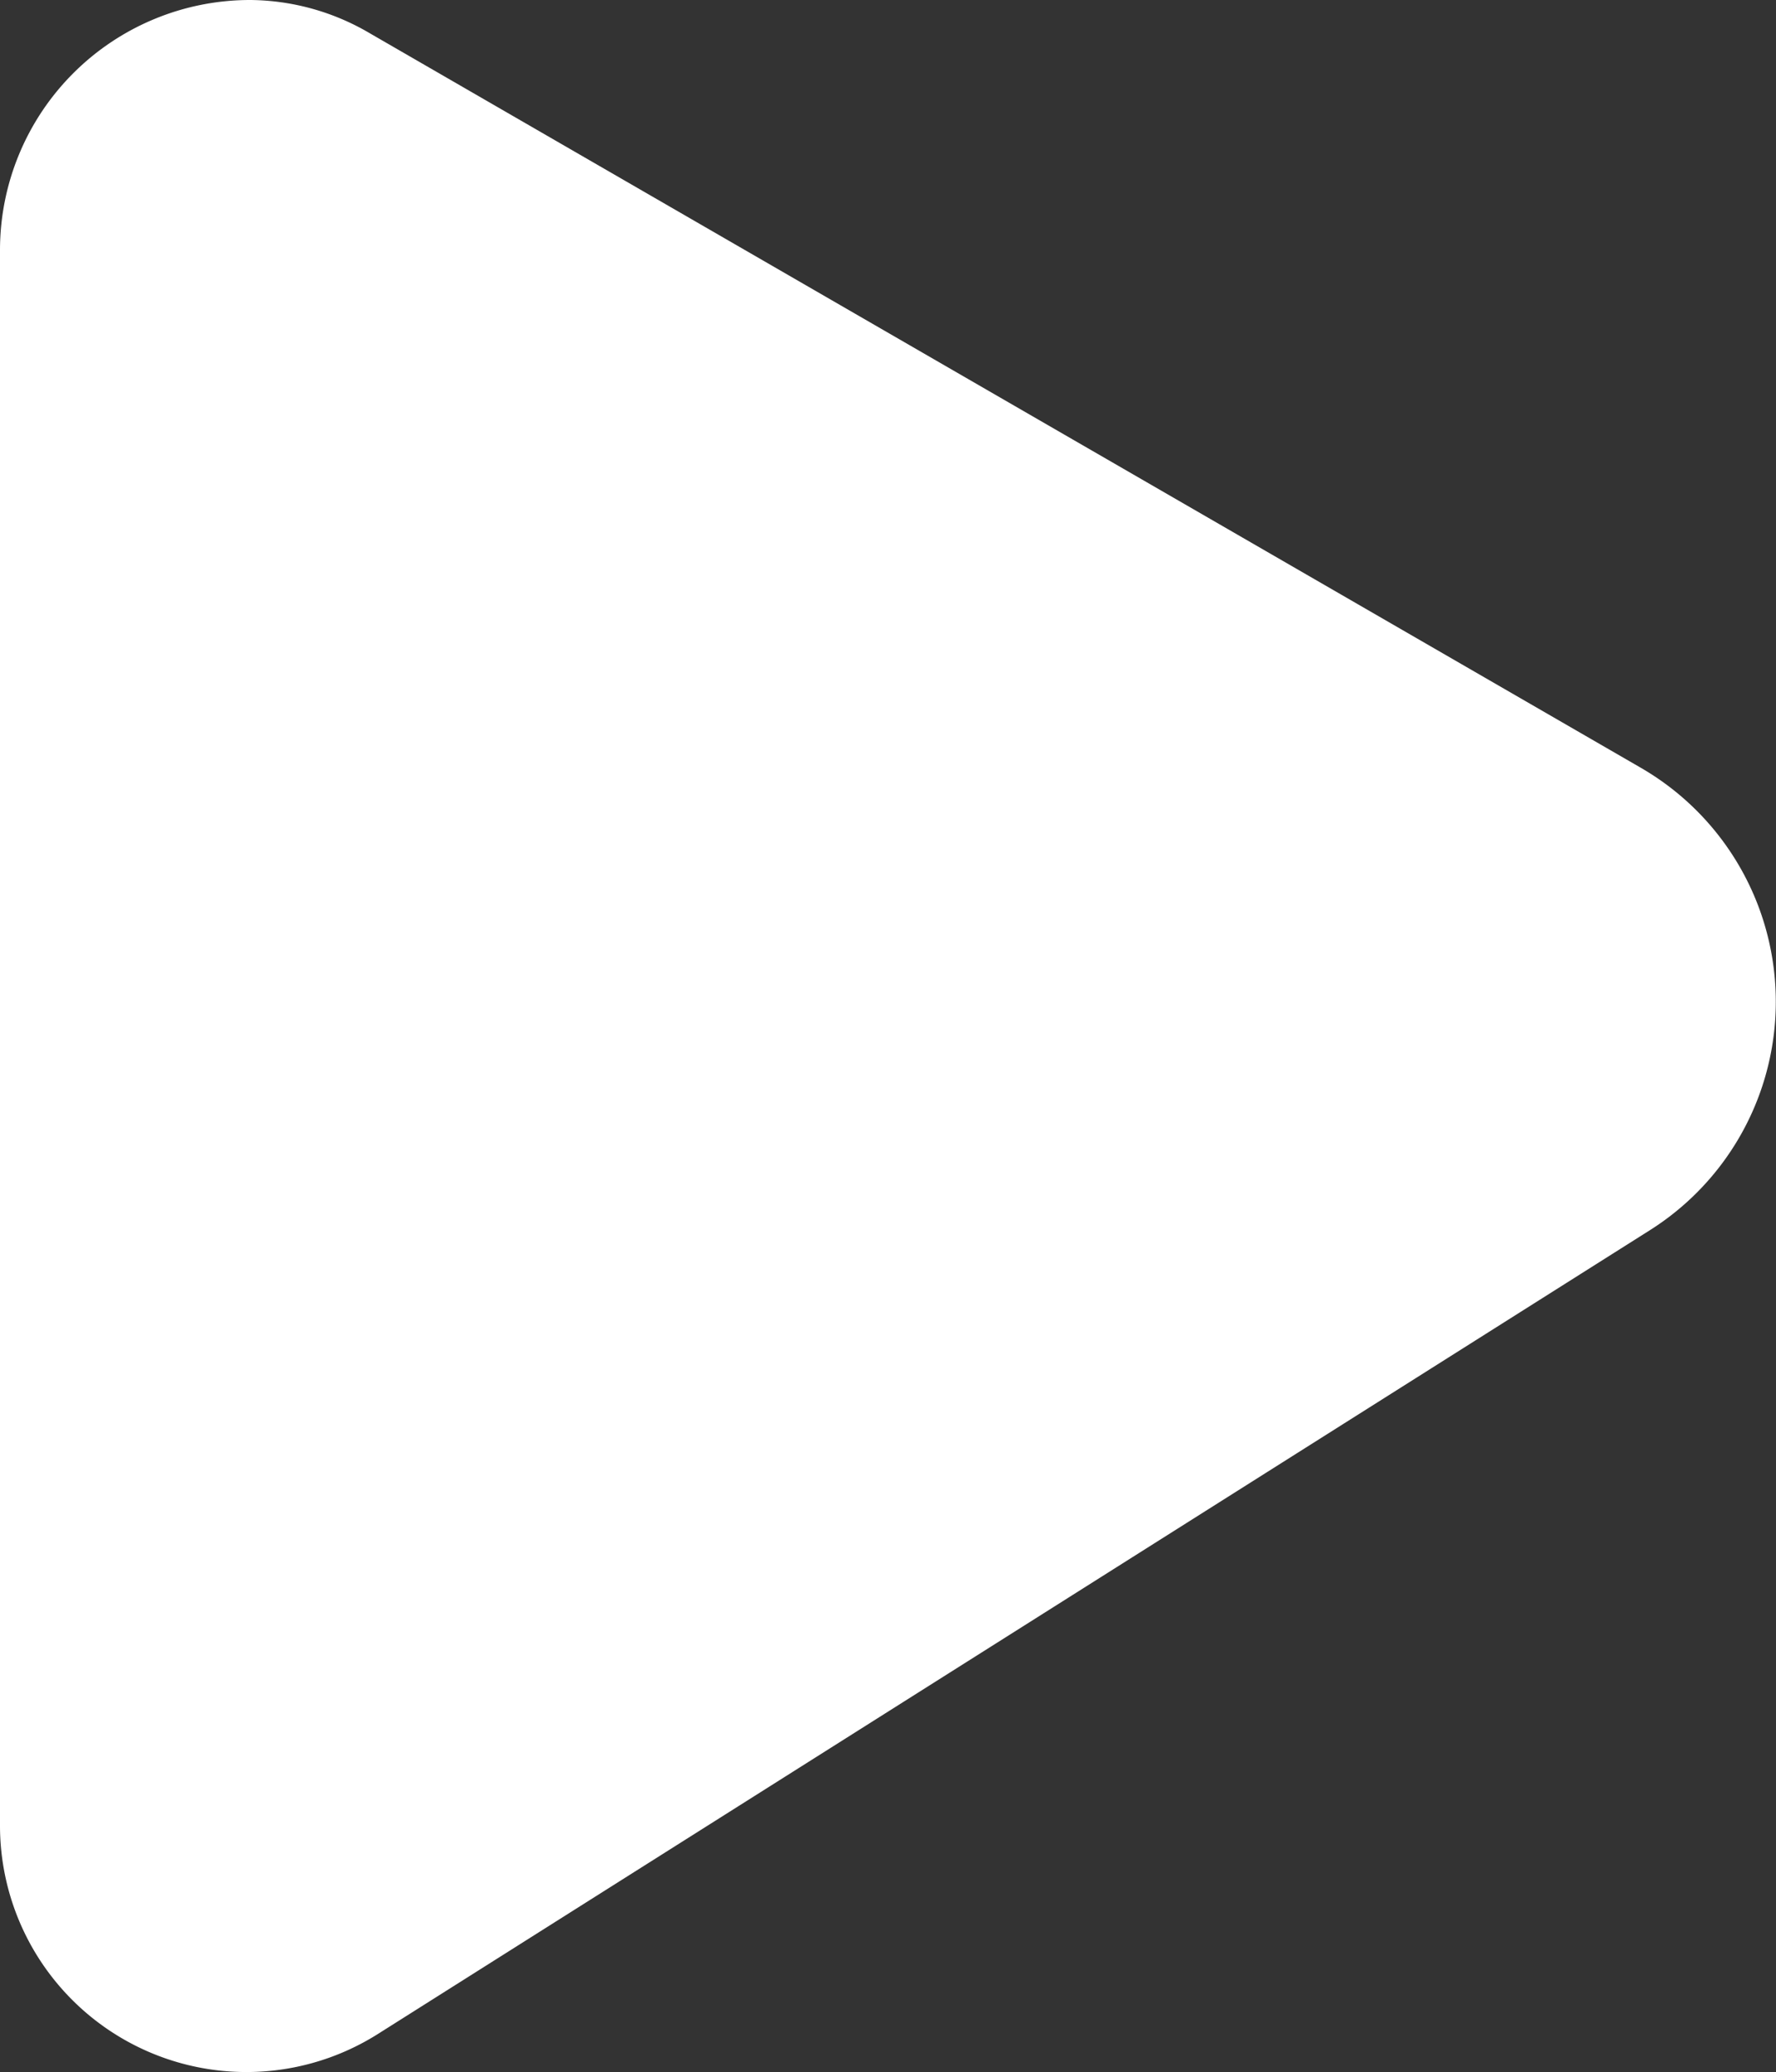 <svg xmlns="http://www.w3.org/2000/svg" width="19.723" height="23.006" viewBox="0 0 19.723 23.006">
  <rect x="0" y="0" width="19.723" height="23.006" fill="#333333" stroke="none"/>
  <g id="_01-Play" data-name="01-Play" transform="translate(-4 -2)">
    <path id="Path_4835" data-name="Path 4835" d="M22.216,10.521,8.108,2.37A2.654,2.654,0,0,0,6.777,2,2.777,2.777,0,0,0,4,4.777V22.27a2.736,2.736,0,0,0,4.19,2.317l14.124-8.923a3,3,0,0,0-.1-5.144Z" fill="#fff"/>
  </g>
</svg>
